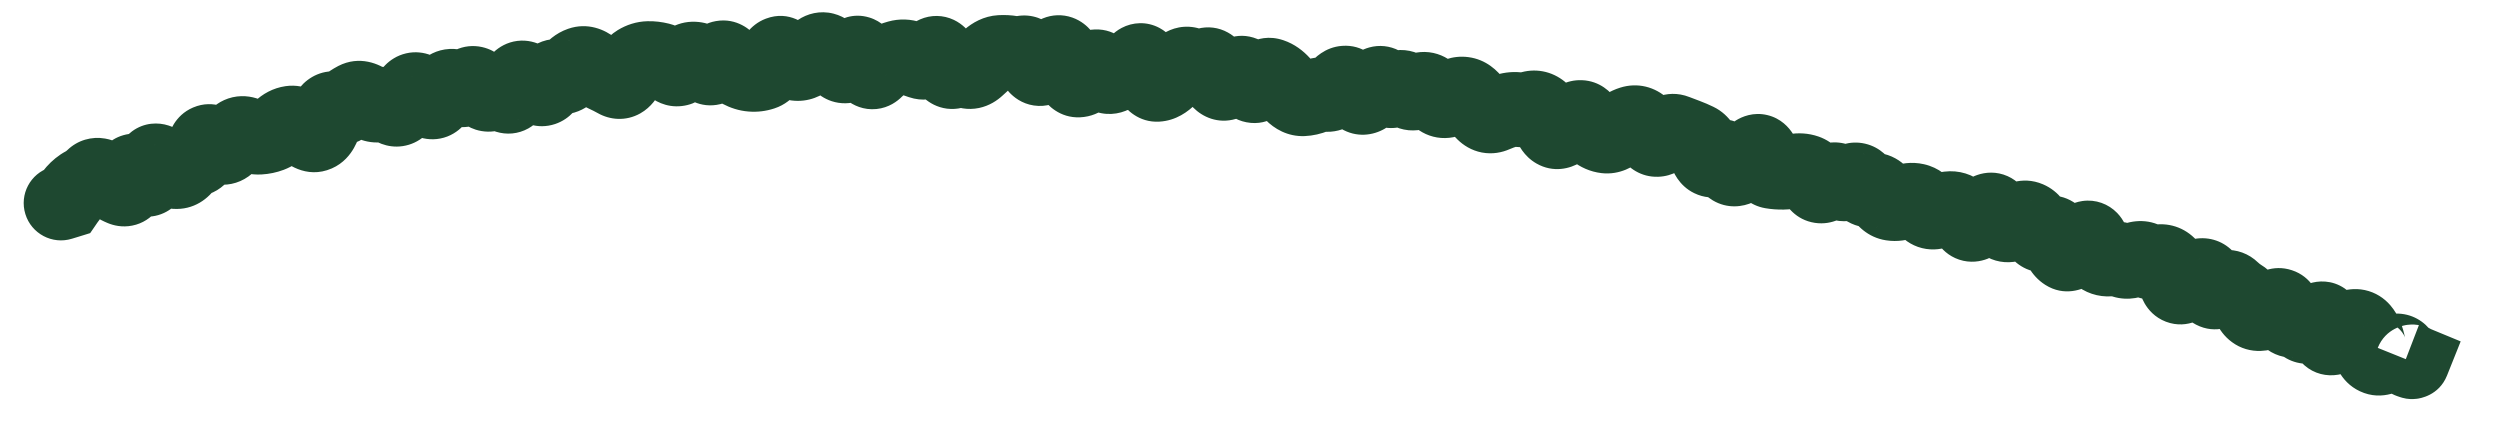 <?xml version="1.0" encoding="utf-8"?>
<svg xmlns="http://www.w3.org/2000/svg" fill="none" height="100%" overflow="visible" preserveAspectRatio="none" style="display: block;" viewBox="0 0 41 7" width="100%">
<path d="M0.82 2.746C0.497 2.846 0.316 3.188 0.416 3.511C0.515 3.833 0.857 4.015 1.18 3.915L1 3.331L0.82 2.746ZM1.096 3.302L1.275 3.886L1.479 3.823L1.599 3.648L1.096 3.302ZM1.222 3.14L0.764 2.734L1.222 3.14ZM1.374 3.017L1.664 3.556L1.374 3.017ZM1.53 2.901L1.958 3.338L1.53 2.901ZM1.743 2.937L2.116 2.453L1.743 2.937ZM1.999 3.093L1.766 3.658L1.999 3.093ZM2.483 2.796L1.872 2.758L2.483 2.796ZM2.638 2.68L2.227 3.133L2.638 2.68ZM2.878 2.815L2.92 2.205L2.878 2.815ZM3.043 2.72L3.559 3.048L3.043 2.72ZM3.869 2.248L4.352 2.623L3.869 2.248ZM4.77 2.018L4.857 2.623L4.77 2.018ZM5.197 2.202L4.952 1.641L5.197 2.202ZM5.828 1.626L5.548 1.082L5.828 1.626ZM6.228 1.717L6.419 2.298L6.228 1.717ZM7.157 1.635L6.674 1.259L7.157 1.635ZM7.503 1.446L7.839 0.935L7.503 1.446ZM7.686 1.411L8.179 1.773L7.686 1.411ZM7.88 1.454L7.399 1.831L7.88 1.454ZM8.077 1.516L8.524 1.934L8.077 1.516ZM8.442 1.443L7.857 1.262L8.442 1.443ZM8.608 1.289L8.318 1.827L8.608 1.289ZM8.994 1.367L8.452 1.083L8.994 1.367ZM9.91 1.224L9.659 1.782L9.91 1.224ZM10.107 1.324L9.807 1.857L10.107 1.324ZM10.284 1.224L10.829 1.502L10.284 1.224ZM10.822 0.981L10.672 1.574L10.822 0.981ZM11.382 0.967L11.41 0.357L11.41 0.357L11.382 0.967ZM11.574 1.074L11.136 1.5L11.574 1.074ZM11.758 1.03L12.287 1.335L11.758 1.03ZM12.51 1.197L12.7 1.778L12.51 1.197ZM13.426 0.835L13.085 0.328L13.426 0.835ZM14.359 1.154L13.924 0.724L14.359 1.154ZM14.544 1.015L14.816 1.562L14.544 1.015ZM15.101 1.013L15.297 0.434L15.101 1.013ZM15.288 0.919L14.799 0.552L15.288 0.919ZM15.84 1.158L16.126 0.617L15.84 1.158ZM16.026 1.119L15.612 0.669L16.026 1.119ZM16.405 0.859L16.441 1.47L16.405 0.859ZM16.777 0.867L16.665 0.266L16.777 0.867ZM16.957 1.029L17.509 0.766L16.957 1.029ZM17.512 1.073L16.932 1.264L17.512 1.073ZM17.686 1.313L17.658 0.702L17.658 0.702L17.686 1.313ZM18.065 1.16L18.583 0.835L18.065 1.16ZM18.434 1.196L18.453 0.585L18.434 1.196ZM18.631 1.049L19.134 1.397L18.631 1.049ZM19.172 1.277L19.608 1.707L19.172 1.277ZM19.373 1.09L18.977 0.624L19.373 1.09ZM19.559 1.1L20.015 0.693L19.559 1.1ZM19.924 1.192L20.496 0.977L19.924 1.192ZM20.294 1.237L19.87 0.796L20.294 1.237ZM20.473 1.31L19.913 1.557L20.473 1.31ZM20.656 1.346L20.174 0.969L20.656 1.346ZM20.853 1.239L20.658 1.819L20.853 1.239ZM21.194 1.539L20.756 1.966L21.194 1.539ZM21.563 1.578L21.337 1.01L21.563 1.578ZM21.954 1.43L21.486 1.036L21.954 1.43ZM22.308 1.586L22.627 1.064L22.308 1.586ZM23.613 1.629L23.952 1.12L23.613 1.629ZM24.002 1.543L24.082 0.937L24.002 1.543ZM24.331 1.851L24.758 1.414L24.331 1.851ZM24.713 1.813L24.539 1.226L24.713 1.813ZM24.904 1.798L24.807 2.402L24.904 1.798ZM25.598 2.143L25.919 2.663L25.919 2.663L25.598 2.143ZM25.816 1.975L25.405 1.523L25.816 1.975ZM26.003 1.983L25.498 2.327L26.003 1.983ZM26.335 2.232L26.263 2.839L26.335 2.232ZM26.54 2.148L26.145 1.68L26.54 2.148ZM26.753 2.021L26.569 1.438L26.753 2.021ZM26.934 2.064L26.517 2.511L26.934 2.064ZM27.834 2.303L28.1 1.752L27.834 2.303ZM27.98 2.513L27.404 2.716L27.98 2.513ZM28.153 2.596L28.52 3.085L28.153 2.596ZM28.328 2.661L28.892 2.423L28.328 2.661ZM28.733 2.551L28.259 2.164L28.733 2.551ZM29.054 2.812L28.948 3.414L29.054 2.812ZM29.624 2.817L29.823 2.239L29.624 2.817ZM29.777 2.978L29.229 3.249L29.777 2.978ZM29.961 3.006L30.359 3.47L29.961 3.006ZM30.529 3.021L31.059 2.716L30.529 3.021ZM31.024 3.337L31.119 2.733L31.024 3.337ZM31.223 3.31L31.002 2.74L31.223 3.31ZM31.419 3.289L31.286 3.886L31.419 3.289ZM31.579 3.408L32.077 3.053L31.579 3.408ZM32.284 3.645L32.792 3.304L32.284 3.645ZM32.5 3.559L32.02 3.18L32.5 3.559ZM32.713 3.485L32.181 3.788L32.713 3.485ZM32.856 3.663L32.469 4.137L32.856 3.663ZM33.056 3.637L32.696 3.143L33.056 3.637ZM33.871 4.156L33.543 4.672L33.871 4.156ZM34.108 4.009L34.588 4.389L34.108 4.009ZM34.438 4.205L34.078 4.7L34.438 4.205ZM34.806 4.27L34.551 4.826L34.806 4.27ZM35.675 4.596L35.077 4.722L35.675 4.596ZM36.091 4.522L36.232 5.117L36.091 4.522ZM36.235 4.672L36.833 4.542L36.235 4.672ZM36.402 4.759L36.748 5.263L36.402 4.759ZM36.76 4.864L36.445 5.388L36.76 4.864ZM36.899 5.031L36.348 5.297L36.899 5.031ZM37.055 5.144L37.031 4.533L37.055 5.144ZM37.286 5.045L37.644 5.541L37.286 5.045ZM37.605 5.256L37.597 4.644L37.605 5.256ZM37.776 5.328L37.341 5.757L37.776 5.328ZM37.995 5.273L37.592 4.813L37.995 5.273ZM38.738 5.406L39.201 5.006L38.738 5.406ZM38.961 5.863L38.701 6.416L38.961 5.863ZM39.562 5.933L40.13 6.161L40.355 5.599L39.796 5.368L39.562 5.933ZM39.47 5.895L39.675 5.319L39.236 6.46L39.47 5.895ZM39.359 6.504C39.677 6.618 40.026 6.452 40.14 6.134C40.253 5.815 40.088 5.466 39.77 5.352L39.564 5.928L39.359 6.504ZM1 3.331L1.18 3.915L1.275 3.886L1.096 3.302L0.916 2.717L0.82 2.746L1 3.331ZM1.096 3.302L1.599 3.648C1.624 3.613 1.65 3.579 1.68 3.545L1.222 3.14L0.764 2.734C0.702 2.805 0.645 2.878 0.592 2.955L1.096 3.302ZM1.222 3.14L1.68 3.545C1.682 3.543 1.682 3.543 1.679 3.546C1.676 3.548 1.671 3.552 1.664 3.556L1.374 3.017L1.084 2.479C0.959 2.546 0.853 2.634 0.764 2.734L1.222 3.14ZM1.374 3.017L1.664 3.556C1.774 3.496 1.872 3.422 1.958 3.338L1.53 2.901L1.102 2.464C1.091 2.475 1.085 2.479 1.084 2.479L1.374 3.017ZM1.53 2.901L1.958 3.338C1.905 3.389 1.834 3.436 1.745 3.463C1.657 3.489 1.577 3.488 1.517 3.477C1.41 3.459 1.357 3.412 1.369 3.422L1.743 2.937L2.116 2.453C2.035 2.39 1.9 2.302 1.722 2.272C1.506 2.235 1.275 2.295 1.102 2.464L1.53 2.901ZM1.743 2.937L1.369 3.422C1.49 3.514 1.623 3.599 1.766 3.658L1.999 3.093L2.231 2.527C2.22 2.523 2.182 2.504 2.116 2.453L1.743 2.937ZM1.999 3.093L1.766 3.658C1.86 3.697 2.002 3.733 2.168 3.7C2.344 3.666 2.477 3.568 2.564 3.462C2.709 3.285 2.735 3.078 2.744 2.985L2.136 2.925L1.527 2.865C1.526 2.876 1.526 2.865 1.534 2.841C1.54 2.82 1.561 2.757 1.618 2.688C1.682 2.609 1.788 2.529 1.933 2.5C2.069 2.474 2.176 2.505 2.231 2.527L1.999 3.093ZM2.136 2.925L2.744 2.985C2.744 2.986 2.743 2.996 2.74 3.012C2.736 3.027 2.728 3.057 2.712 3.094C2.68 3.163 2.582 3.329 2.359 3.392C2.147 3.453 1.986 3.373 1.938 3.346C1.884 3.315 1.86 3.286 1.867 3.293L2.312 2.874L2.758 2.456C2.713 2.408 2.642 2.34 2.548 2.286C2.459 2.235 2.264 2.148 2.023 2.217C1.77 2.289 1.648 2.479 1.598 2.588C1.549 2.696 1.534 2.799 1.527 2.865L2.136 2.925ZM2.312 2.874L1.867 3.293C1.912 3.342 1.99 3.417 2.097 3.473C2.206 3.53 2.434 3.61 2.688 3.493C2.921 3.386 3.011 3.185 3.043 3.096C3.078 2.996 3.089 2.9 3.093 2.834L2.483 2.796L1.872 2.758C1.871 2.773 1.871 2.741 1.89 2.688C1.905 2.646 1.972 2.476 2.177 2.382C2.402 2.278 2.596 2.354 2.665 2.39C2.703 2.41 2.727 2.429 2.739 2.439C2.751 2.449 2.758 2.456 2.758 2.456L2.312 2.874ZM2.483 2.796L3.093 2.834C3.094 2.818 3.094 2.838 3.082 2.877C3.074 2.905 3.032 3.033 2.894 3.136C2.718 3.267 2.519 3.264 2.389 3.222C2.286 3.189 2.231 3.136 2.227 3.133L2.638 2.68L3.05 2.228C2.999 2.182 2.901 2.102 2.763 2.058C2.596 2.004 2.366 2.005 2.164 2.155C2 2.277 1.938 2.44 1.913 2.518C1.886 2.607 1.876 2.693 1.872 2.758L2.483 2.796ZM2.638 2.68L2.227 3.133C2.343 3.238 2.554 3.406 2.836 3.425L2.878 2.815L2.92 2.205C3.005 2.211 3.057 2.239 3.068 2.245C3.08 2.252 3.074 2.251 3.05 2.228L2.638 2.68ZM2.878 2.815L2.836 3.425C3.178 3.449 3.426 3.257 3.559 3.048L3.043 2.72L2.527 2.392C2.543 2.365 2.585 2.311 2.662 2.266C2.746 2.217 2.838 2.2 2.92 2.205L2.878 2.815ZM3.043 2.72L3.559 3.048C3.548 3.065 3.519 3.104 3.465 3.142C3.407 3.183 3.335 3.211 3.257 3.218L3.202 2.609L3.146 2C2.843 2.028 2.64 2.214 2.527 2.392L3.043 2.72ZM3.202 2.609L3.257 3.218C3.491 3.197 3.662 3.069 3.766 2.935C3.86 2.814 3.906 2.683 3.932 2.586L3.341 2.43L2.75 2.273C2.745 2.29 2.753 2.246 2.8 2.185C2.858 2.11 2.975 2.016 3.146 2L3.202 2.609ZM3.341 2.43L3.932 2.586C3.93 2.594 3.919 2.635 3.885 2.687C3.851 2.742 3.777 2.833 3.645 2.889C3.354 3.013 3.14 2.842 3.136 2.839L3.512 2.357L3.887 1.874C3.8 1.806 3.516 1.615 3.167 1.763C2.858 1.894 2.773 2.186 2.75 2.273L3.341 2.43ZM3.512 2.357L3.136 2.839C3.218 2.903 3.344 2.984 3.509 3.016C3.697 3.053 3.902 3.018 4.076 2.893L3.718 2.397L3.36 1.901C3.412 1.863 3.477 1.833 3.551 1.817C3.625 1.802 3.691 1.806 3.743 1.816C3.794 1.826 3.831 1.842 3.852 1.853C3.873 1.864 3.885 1.873 3.887 1.874L3.512 2.357ZM3.718 2.397L4.076 2.893C4.183 2.815 4.275 2.722 4.352 2.623L3.869 2.248L3.386 1.873C3.368 1.896 3.358 1.902 3.36 1.901L3.718 2.397ZM3.869 2.248L4.352 2.623C4.31 2.676 4.224 2.756 4.086 2.788C3.951 2.818 3.846 2.785 3.799 2.763L4.051 2.206L4.303 1.649C4.181 1.594 4.009 1.551 3.814 1.595C3.615 1.641 3.474 1.758 3.386 1.873L3.869 2.248ZM4.051 2.206L3.799 2.763C3.937 2.826 4.105 2.872 4.291 2.861L4.256 2.251L4.221 1.641C4.281 1.637 4.312 1.653 4.303 1.649L4.051 2.206ZM4.256 2.251L4.291 2.861C4.415 2.854 4.536 2.829 4.653 2.785L4.437 2.213L4.221 1.641L4.221 1.641L4.256 2.251ZM4.437 2.213L4.653 2.785C4.8 2.729 4.924 2.644 5.026 2.545L4.601 2.106L4.175 1.666C4.175 1.667 4.19 1.653 4.221 1.641L4.437 2.213ZM4.601 2.106L5.026 2.545C5.014 2.557 4.993 2.574 4.963 2.59C4.931 2.606 4.896 2.618 4.857 2.623L4.77 2.018L4.683 1.413C4.476 1.443 4.305 1.541 4.175 1.666L4.601 2.106ZM4.77 2.018L4.857 2.623C4.738 2.64 4.648 2.609 4.606 2.588C4.566 2.569 4.553 2.554 4.566 2.566L4.987 2.122L5.407 1.678C5.294 1.571 5.037 1.362 4.683 1.413L4.77 2.018ZM4.987 2.122L4.566 2.566C4.674 2.668 5.015 2.949 5.442 2.762L5.197 2.202L4.952 1.641C5.098 1.578 5.235 1.597 5.318 1.629C5.388 1.655 5.417 1.688 5.407 1.678L4.987 2.122ZM5.197 2.202L5.442 2.762C5.635 2.678 5.746 2.531 5.805 2.426C5.866 2.32 5.902 2.207 5.926 2.11L5.333 1.964L4.739 1.818C4.73 1.854 4.727 1.848 4.743 1.821C4.757 1.796 4.817 1.701 4.952 1.641L5.197 2.202ZM5.333 1.964L5.926 2.11C5.935 2.075 5.929 2.131 5.867 2.206C5.831 2.25 5.768 2.311 5.669 2.352C5.565 2.395 5.459 2.401 5.368 2.384L5.481 1.783L5.595 1.182C5.302 1.127 5.061 1.261 4.921 1.431C4.811 1.566 4.763 1.72 4.739 1.818L5.333 1.964ZM5.481 1.783L5.368 2.384C5.617 2.43 5.858 2.364 6.046 2.211L5.661 1.736L5.277 1.261C5.309 1.234 5.358 1.205 5.422 1.188C5.487 1.172 5.547 1.173 5.595 1.182L5.481 1.783ZM5.661 1.736L6.046 2.211C6.07 2.192 6.091 2.179 6.108 2.17L5.828 1.626L5.548 1.082C5.451 1.133 5.361 1.193 5.277 1.261L5.661 1.736ZM5.828 1.626L6.108 2.17C6.01 2.22 5.901 2.232 5.806 2.214C5.723 2.198 5.675 2.164 5.666 2.157L6.027 1.664L6.388 1.17C6.219 1.047 5.897 0.903 5.548 1.082L5.828 1.626ZM6.027 1.664L5.666 2.157C5.819 2.27 6.094 2.404 6.419 2.298L6.228 1.717L6.038 1.136C6.132 1.105 6.221 1.109 6.289 1.127C6.349 1.143 6.383 1.167 6.388 1.17L6.027 1.664ZM6.228 1.717L6.419 2.298C6.332 2.326 6.248 2.325 6.182 2.309C6.122 2.295 6.087 2.272 6.079 2.266L6.428 1.764L6.776 1.262C6.616 1.151 6.348 1.034 6.038 1.136L6.228 1.717ZM6.428 1.764L6.079 2.266C6.2 2.351 6.43 2.458 6.708 2.373C6.964 2.293 7.092 2.099 7.148 1.992L6.606 1.709L6.065 1.425C6.074 1.406 6.15 1.265 6.347 1.204C6.564 1.137 6.728 1.228 6.776 1.262L6.428 1.764ZM6.606 1.709L7.148 1.992C7.161 1.968 7.171 1.951 7.179 1.94C7.187 1.929 7.191 1.925 7.191 1.925L6.755 1.496L6.319 1.067C6.213 1.175 6.131 1.299 6.065 1.425L6.606 1.709ZM6.755 1.496L7.191 1.925C7.141 1.976 7.056 2.038 6.935 2.066C6.812 2.095 6.702 2.075 6.625 2.046C6.498 1.997 6.451 1.919 6.473 1.948L6.957 1.574L7.442 1.201C7.382 1.123 7.26 0.98 7.066 0.905C6.955 0.862 6.813 0.839 6.66 0.875C6.509 0.91 6.396 0.989 6.319 1.067L6.755 1.496ZM6.957 1.574L6.473 1.948C6.531 2.023 6.667 2.187 6.892 2.255C7.026 2.295 7.183 2.298 7.338 2.238C7.484 2.181 7.581 2.086 7.64 2.01L7.157 1.635L6.674 1.259C6.708 1.216 6.778 1.143 6.894 1.098C7.019 1.049 7.145 1.053 7.245 1.083C7.335 1.11 7.39 1.153 7.412 1.172C7.435 1.192 7.445 1.205 7.442 1.201L6.957 1.574ZM7.157 1.635L7.64 2.01C7.676 1.963 7.711 1.924 7.744 1.892L7.315 1.456L6.887 1.02C6.811 1.094 6.741 1.174 6.674 1.259L7.157 1.635ZM7.315 1.456L7.744 1.892C7.689 1.946 7.583 2.016 7.435 2.024C7.296 2.031 7.202 1.98 7.166 1.956L7.503 1.446L7.839 0.935C7.733 0.865 7.572 0.792 7.371 0.803C7.16 0.814 6.996 0.912 6.887 1.02L7.315 1.456ZM7.503 1.446L7.166 1.956C7.286 2.035 7.48 2.118 7.717 2.072C7.95 2.028 8.098 1.883 8.179 1.773L7.686 1.411L7.194 1.048C7.223 1.008 7.315 0.904 7.486 0.871C7.662 0.838 7.79 0.903 7.839 0.935L7.503 1.446ZM7.686 1.411L8.179 1.773C8.152 1.809 8.094 1.876 7.992 1.925C7.879 1.979 7.754 1.991 7.64 1.965C7.538 1.943 7.472 1.897 7.443 1.873C7.427 1.86 7.416 1.849 7.409 1.843C7.403 1.836 7.399 1.831 7.399 1.831L7.88 1.454L8.362 1.077C8.304 1.003 8.156 0.828 7.907 0.772C7.761 0.739 7.605 0.754 7.464 0.822C7.332 0.885 7.247 0.977 7.194 1.048L7.686 1.411ZM7.88 1.454L7.399 1.831C7.459 1.908 7.59 2.059 7.803 2.127C7.925 2.165 8.069 2.174 8.215 2.129C8.355 2.086 8.456 2.006 8.524 1.934L8.077 1.516L7.631 1.099C7.671 1.055 7.745 0.994 7.855 0.96C7.971 0.925 8.083 0.933 8.172 0.961C8.254 0.987 8.306 1.026 8.329 1.045C8.341 1.055 8.35 1.064 8.355 1.069C8.357 1.072 8.359 1.074 8.36 1.075C8.361 1.076 8.361 1.076 8.361 1.077C8.362 1.077 8.362 1.077 8.362 1.077L7.88 1.454ZM8.077 1.516L8.524 1.934C8.492 1.968 8.438 2.015 8.356 2.049C8.27 2.085 8.176 2.098 8.085 2.086C7.92 2.064 7.835 1.973 7.831 1.97L8.267 1.541L8.704 1.113C8.627 1.035 8.474 0.903 8.245 0.873C7.972 0.837 7.757 0.963 7.631 1.099L8.077 1.516ZM8.267 1.541L7.831 1.97C7.886 2.026 7.986 2.113 8.134 2.16C8.306 2.214 8.497 2.2 8.665 2.106C8.809 2.025 8.891 1.91 8.933 1.838C8.978 1.762 9.007 1.686 9.026 1.625L8.442 1.443L7.857 1.262C7.855 1.271 7.86 1.251 7.879 1.218C7.896 1.189 7.951 1.104 8.066 1.039C8.205 0.962 8.365 0.95 8.505 0.994C8.62 1.031 8.685 1.094 8.704 1.113L8.267 1.541ZM8.442 1.443L9.026 1.625C9.029 1.613 9.028 1.619 9.02 1.636C9.012 1.651 8.986 1.697 8.932 1.748C8.873 1.803 8.773 1.868 8.635 1.885C8.497 1.902 8.386 1.864 8.318 1.827L8.608 1.289L8.897 0.75C8.796 0.696 8.652 0.65 8.484 0.671C8.315 0.692 8.186 0.772 8.099 0.853C7.949 0.992 7.886 1.169 7.857 1.262L8.442 1.443ZM8.608 1.289L8.318 1.827C8.349 1.844 8.387 1.868 8.432 1.905L8.814 1.427L9.195 0.949C9.101 0.874 9.002 0.806 8.897 0.75L8.608 1.289ZM8.814 1.427L8.432 1.905C8.556 2.004 8.803 2.134 9.104 2.034C9.36 1.948 9.485 1.746 9.535 1.651L8.994 1.367L8.452 1.083C8.457 1.073 8.475 1.041 8.511 1.003C8.549 0.963 8.616 0.907 8.718 0.873C8.959 0.793 9.141 0.906 9.195 0.949L8.814 1.427ZM8.994 1.367L9.535 1.651C9.533 1.654 9.525 1.67 9.507 1.692C9.489 1.714 9.456 1.749 9.404 1.783C9.349 1.817 9.278 1.848 9.192 1.858C9.107 1.868 9.03 1.856 8.969 1.835L9.166 1.256L9.363 0.677C9.155 0.607 8.931 0.634 8.745 0.753C8.589 0.852 8.501 0.99 8.452 1.083L8.994 1.367ZM9.166 1.256L8.969 1.835C9.129 1.89 9.31 1.893 9.484 1.824C9.646 1.76 9.755 1.653 9.826 1.564L9.345 1.186L8.864 0.808C8.88 0.788 8.933 0.727 9.034 0.687C9.149 0.641 9.268 0.645 9.363 0.677L9.166 1.256ZM9.345 1.186L9.826 1.564C9.834 1.553 9.803 1.598 9.719 1.627L9.517 1.05L9.315 0.473C9.111 0.544 8.965 0.68 8.864 0.808L9.345 1.186ZM9.517 1.05L9.719 1.627C9.631 1.658 9.539 1.66 9.459 1.639C9.387 1.621 9.344 1.59 9.331 1.579L9.71 1.099L10.089 0.62C9.922 0.488 9.641 0.359 9.315 0.473L9.517 1.05ZM9.71 1.099L9.331 1.579C9.43 1.658 9.54 1.728 9.659 1.782L9.91 1.224L10.161 0.667C10.15 0.662 10.126 0.649 10.089 0.62L9.71 1.099ZM9.91 1.224L9.659 1.782C9.707 1.804 9.757 1.829 9.807 1.857L10.107 1.324L10.406 0.791C10.325 0.745 10.244 0.704 10.161 0.667L9.91 1.224ZM10.107 1.324L9.807 1.857C10.001 1.966 10.261 1.994 10.5 1.86C10.686 1.755 10.782 1.593 10.829 1.502L10.284 1.224L9.739 0.947C9.74 0.945 9.749 0.927 9.77 0.902C9.791 0.876 9.832 0.832 9.901 0.793C9.974 0.752 10.068 0.724 10.173 0.727C10.274 0.73 10.354 0.761 10.406 0.791L10.107 1.324ZM10.284 1.224L10.829 1.502C10.841 1.477 10.847 1.471 10.842 1.477C10.838 1.482 10.816 1.509 10.771 1.537L10.451 1.016L10.131 0.494C9.931 0.617 9.812 0.804 9.739 0.947L10.284 1.224ZM10.451 1.016L10.771 1.537C10.748 1.551 10.704 1.569 10.645 1.571L10.633 0.959L10.62 0.348C10.437 0.352 10.272 0.408 10.131 0.494L10.451 1.016ZM10.633 0.959L10.645 1.571C10.65 1.57 10.659 1.571 10.672 1.574L10.822 0.981L10.971 0.388C10.857 0.36 10.74 0.345 10.62 0.348L10.633 0.959ZM10.822 0.981L10.672 1.574C10.643 1.567 10.623 1.557 10.614 1.552C10.605 1.547 10.605 1.545 10.613 1.552L11.017 1.093L11.421 0.634C11.306 0.533 11.156 0.435 10.971 0.388L10.822 0.981ZM11.017 1.093L10.613 1.552C10.72 1.646 10.917 1.77 11.182 1.739C11.44 1.71 11.602 1.553 11.683 1.45L11.203 1.072L10.722 0.694C10.746 0.664 10.848 0.547 11.044 0.524C11.247 0.501 11.381 0.599 11.421 0.634L11.017 1.093ZM11.203 1.072L11.683 1.45C11.68 1.455 11.653 1.487 11.599 1.519C11.538 1.555 11.453 1.583 11.353 1.578L11.382 0.967L11.41 0.357C11.068 0.341 10.839 0.545 10.722 0.694L11.203 1.072ZM11.382 0.967L11.353 1.578C11.196 1.571 11.123 1.487 11.136 1.5L11.574 1.074L12.013 0.648C11.893 0.525 11.692 0.37 11.41 0.357L11.382 0.967ZM11.574 1.074L11.136 1.5C11.237 1.604 11.478 1.789 11.813 1.708C12.096 1.64 12.236 1.424 12.287 1.335L11.758 1.03L11.228 0.724C11.233 0.716 11.252 0.683 11.293 0.645C11.334 0.606 11.411 0.547 11.527 0.519C11.8 0.454 11.978 0.612 12.013 0.648L11.574 1.074ZM11.758 1.03L12.287 1.335C12.282 1.345 12.26 1.381 12.215 1.423C12.168 1.466 12.08 1.528 11.951 1.551C11.663 1.601 11.497 1.418 11.48 1.399L11.942 0.998L12.403 0.596C12.32 0.501 12.09 0.285 11.741 0.346C11.431 0.4 11.278 0.637 11.228 0.724L11.758 1.03ZM11.942 0.998L11.48 1.399C11.578 1.511 11.7 1.623 11.851 1.703L12.136 1.162L12.421 0.621C12.435 0.628 12.439 0.632 12.434 0.628C12.43 0.625 12.419 0.615 12.403 0.596L11.942 0.998ZM12.136 1.162L11.851 1.703C11.977 1.769 12.119 1.817 12.276 1.829L12.325 1.22L12.374 0.61C12.406 0.613 12.423 0.622 12.421 0.621L12.136 1.162ZM12.325 1.22L12.276 1.829C12.421 1.841 12.564 1.823 12.7 1.778L12.51 1.197L12.319 0.616C12.325 0.614 12.334 0.612 12.344 0.611C12.354 0.61 12.364 0.609 12.374 0.61L12.325 1.22ZM12.51 1.197L12.7 1.778C12.876 1.721 12.995 1.61 13.068 1.523C13.143 1.434 13.198 1.336 13.24 1.247L12.687 0.986L12.134 0.725C12.119 0.757 12.116 0.755 12.132 0.736C12.146 0.72 12.205 0.654 12.319 0.616L12.51 1.197ZM12.687 0.986L13.24 1.247C13.24 1.248 13.237 1.253 13.232 1.261C13.227 1.269 13.218 1.284 13.203 1.302C13.177 1.333 13.11 1.406 12.991 1.451C12.854 1.502 12.708 1.495 12.587 1.444C12.484 1.401 12.426 1.34 12.406 1.317L12.869 0.917L13.333 0.518C13.235 0.405 12.95 0.159 12.56 0.306C12.287 0.409 12.169 0.65 12.134 0.725L12.687 0.986ZM12.869 0.917L12.406 1.317C12.515 1.443 12.704 1.613 12.983 1.648L13.059 1.041L13.135 0.435C13.214 0.444 13.269 0.473 13.3 0.493C13.328 0.511 13.338 0.525 13.333 0.518L12.869 0.917ZM13.059 1.041L12.983 1.648C13.261 1.683 13.489 1.57 13.642 1.439L13.243 0.975L12.845 0.511C12.858 0.499 12.891 0.475 12.944 0.455C13 0.435 13.066 0.426 13.135 0.435L13.059 1.041ZM13.243 0.975L13.642 1.439C13.685 1.401 13.727 1.369 13.767 1.343L13.426 0.835L13.085 0.328C13.002 0.383 12.922 0.445 12.845 0.511L13.243 0.975ZM13.426 0.835L13.767 1.343C13.675 1.404 13.529 1.451 13.366 1.409C13.231 1.374 13.162 1.297 13.152 1.285L13.613 0.883L14.075 0.482C14 0.397 13.869 0.275 13.671 0.224C13.446 0.166 13.237 0.225 13.085 0.328L13.426 0.835ZM13.613 0.883L13.152 1.285C13.237 1.383 13.332 1.476 13.438 1.554L13.803 1.063L14.168 0.573C14.148 0.558 14.116 0.53 14.075 0.482L13.613 0.883ZM13.803 1.063L13.438 1.554C13.523 1.618 13.648 1.681 13.807 1.692C13.97 1.704 14.111 1.656 14.217 1.59C14.4 1.477 14.493 1.306 14.536 1.219L13.987 0.949L13.438 0.68C13.421 0.716 13.453 0.625 13.574 0.55C13.65 0.503 13.76 0.463 13.892 0.473C14.02 0.481 14.114 0.532 14.168 0.573L13.803 1.063ZM13.987 0.949L14.536 1.219C14.534 1.224 14.526 1.239 14.512 1.259C14.498 1.278 14.472 1.313 14.429 1.35C14.329 1.435 14.133 1.528 13.899 1.456C13.72 1.402 13.637 1.281 13.623 1.262C13.601 1.23 13.596 1.212 13.603 1.23L14.172 1.006L14.741 0.782C14.716 0.72 14.68 0.64 14.627 0.563C14.582 0.499 14.467 0.351 14.257 0.287C13.993 0.206 13.767 0.307 13.636 0.418C13.527 0.511 13.468 0.62 13.438 0.68L13.987 0.949ZM14.172 1.006L13.603 1.23C13.638 1.319 13.718 1.509 13.887 1.643C13.991 1.725 14.161 1.81 14.375 1.788C14.579 1.767 14.718 1.66 14.793 1.584L14.359 1.154L13.924 0.724C13.969 0.678 14.078 0.589 14.25 0.571C14.434 0.552 14.572 0.626 14.646 0.684C14.711 0.735 14.74 0.785 14.744 0.791C14.751 0.803 14.749 0.802 14.741 0.782L14.172 1.006ZM14.359 1.154L14.793 1.584C14.806 1.571 14.815 1.564 14.819 1.561C14.823 1.558 14.822 1.559 14.816 1.562L14.544 1.015L14.271 0.467C14.136 0.535 14.021 0.626 13.924 0.724L14.359 1.154ZM14.544 1.015L14.816 1.562C14.845 1.548 14.871 1.538 14.893 1.532L14.729 0.943L14.565 0.354C14.463 0.382 14.365 0.421 14.271 0.467L14.544 1.015ZM14.729 0.943L14.893 1.532C14.866 1.539 14.835 1.544 14.8 1.543C14.767 1.541 14.737 1.535 14.713 1.527L14.915 0.95L15.118 0.372C14.94 0.31 14.75 0.302 14.565 0.354L14.729 0.943ZM14.915 0.95L14.713 1.527C14.777 1.549 14.841 1.571 14.905 1.593L15.101 1.013L15.297 0.434C15.237 0.414 15.178 0.393 15.118 0.372L14.915 0.95ZM15.101 1.013L14.905 1.593C15.356 1.745 15.667 1.433 15.777 1.287L15.288 0.919L14.799 0.552C14.801 0.55 14.81 0.538 14.827 0.522C14.845 0.506 14.875 0.482 14.919 0.459C15.023 0.407 15.161 0.388 15.297 0.434L15.101 1.013ZM15.288 0.919L15.777 1.287C15.761 1.308 15.7 1.386 15.58 1.438C15.433 1.502 15.263 1.5 15.118 1.431C15.001 1.375 14.943 1.296 14.927 1.275C14.908 1.247 14.903 1.232 14.908 1.244L15.472 1.007L16.035 0.77C16.01 0.71 15.975 0.639 15.926 0.568C15.88 0.504 15.791 0.397 15.643 0.326C15.468 0.243 15.267 0.24 15.089 0.318C14.939 0.384 14.847 0.489 14.799 0.552L15.288 0.919ZM15.472 1.007L14.908 1.244C14.947 1.337 15.022 1.494 15.163 1.616C15.243 1.685 15.366 1.761 15.531 1.782C15.702 1.803 15.853 1.757 15.965 1.691L15.655 1.164L15.344 0.638C15.425 0.59 15.544 0.551 15.685 0.568C15.819 0.585 15.912 0.647 15.961 0.689C16.041 0.758 16.056 0.819 16.035 0.77L15.472 1.007ZM15.655 1.164L15.965 1.691C15.924 1.715 15.857 1.743 15.77 1.746C15.681 1.749 15.606 1.726 15.553 1.698L15.84 1.158L16.126 0.617C15.866 0.48 15.578 0.499 15.344 0.638L15.655 1.164ZM15.84 1.158L15.553 1.698C15.698 1.774 15.873 1.809 16.056 1.771C16.227 1.735 16.355 1.647 16.44 1.569L16.026 1.119L15.612 0.669C15.634 0.648 15.699 0.596 15.808 0.573C15.929 0.548 16.043 0.573 16.126 0.617L15.84 1.158ZM16.026 1.119L16.44 1.569C16.499 1.514 16.559 1.461 16.619 1.409L16.217 0.948L15.815 0.487C15.747 0.547 15.68 0.607 15.612 0.669L16.026 1.119ZM16.217 0.948L16.619 1.409C16.616 1.411 16.555 1.463 16.441 1.47L16.405 0.859L16.37 0.249C16.131 0.263 15.944 0.374 15.815 0.487L16.217 0.948ZM16.405 0.859L16.441 1.47C16.458 1.469 16.475 1.47 16.492 1.472L16.591 0.869L16.691 0.266C16.585 0.248 16.477 0.243 16.37 0.249L16.405 0.859ZM16.591 0.869L16.492 1.472C16.625 1.494 16.759 1.492 16.89 1.468L16.777 0.867L16.665 0.266C16.667 0.265 16.671 0.265 16.676 0.265C16.681 0.265 16.686 0.265 16.691 0.266L16.591 0.869ZM16.777 0.867L16.89 1.468C16.8 1.485 16.707 1.477 16.624 1.448C16.545 1.421 16.491 1.381 16.459 1.352C16.403 1.302 16.391 1.263 16.404 1.292L16.957 1.029L17.509 0.766C17.465 0.674 17.394 0.549 17.279 0.445C17.149 0.327 16.932 0.216 16.665 0.266L16.777 0.867ZM16.957 1.029L16.404 1.292C16.433 1.351 16.479 1.434 16.55 1.512C16.622 1.59 16.755 1.7 16.954 1.73C17.165 1.762 17.338 1.688 17.448 1.609C17.549 1.537 17.614 1.451 17.652 1.393L17.142 1.057L16.631 0.72C16.636 0.713 16.669 0.663 16.737 0.614C16.815 0.558 16.957 0.493 17.137 0.521C17.306 0.546 17.408 0.638 17.45 0.684C17.492 0.729 17.509 0.766 17.509 0.766L16.957 1.029ZM17.142 1.057L17.652 1.393C17.669 1.368 17.675 1.364 17.667 1.371C17.66 1.378 17.628 1.408 17.567 1.433L17.337 0.867L17.107 0.3C16.87 0.396 16.72 0.586 16.631 0.72L17.142 1.057ZM17.337 0.867L17.567 1.433C17.453 1.479 17.315 1.489 17.18 1.442C17.061 1.4 16.992 1.33 16.963 1.296C16.913 1.237 16.911 1.202 16.932 1.264L17.512 1.073L18.093 0.881C18.06 0.78 18.002 0.629 17.893 0.502C17.835 0.434 17.736 0.341 17.586 0.288C17.421 0.23 17.252 0.241 17.107 0.3L17.337 0.867ZM17.512 1.073L16.932 1.264C16.966 1.368 17.017 1.498 17.1 1.613C17.175 1.717 17.375 1.939 17.713 1.924L17.686 1.313L17.658 0.702C17.934 0.69 18.075 0.873 18.092 0.897C18.117 0.932 18.113 0.94 18.093 0.881L17.512 1.073ZM17.686 1.313L17.713 1.924C18.077 1.908 18.291 1.643 18.378 1.52L17.88 1.167L17.381 0.813C17.369 0.83 17.378 0.813 17.412 0.787C17.448 0.759 17.533 0.708 17.658 0.702L17.686 1.313ZM17.88 1.167L18.378 1.52C18.373 1.527 18.348 1.563 18.297 1.601C18.244 1.641 18.142 1.699 18 1.705C17.688 1.717 17.549 1.488 17.547 1.484L18.065 1.16L18.583 0.835C18.524 0.741 18.326 0.468 17.953 0.483C17.617 0.496 17.434 0.738 17.381 0.813L17.88 1.167ZM18.065 1.16L17.547 1.484C17.603 1.574 17.711 1.717 17.894 1.802C18.114 1.905 18.348 1.882 18.531 1.785L18.246 1.244L17.96 0.703C18.011 0.677 18.082 0.651 18.17 0.647C18.261 0.643 18.343 0.662 18.411 0.694C18.534 0.752 18.583 0.835 18.583 0.835L18.065 1.16ZM18.246 1.244L18.531 1.785C18.518 1.792 18.477 1.809 18.416 1.807L18.434 1.196L18.453 0.585C18.268 0.579 18.101 0.629 17.96 0.703L18.246 1.244ZM18.434 1.196L18.416 1.807C18.82 1.819 19.053 1.513 19.134 1.397L18.631 1.049L18.128 0.701C18.115 0.72 18.124 0.7 18.163 0.671C18.206 0.639 18.306 0.58 18.453 0.585L18.434 1.196ZM18.631 1.049L19.134 1.397C19.128 1.405 19.077 1.481 18.967 1.539C18.905 1.572 18.819 1.602 18.715 1.603C18.61 1.605 18.516 1.578 18.44 1.537C18.305 1.465 18.247 1.364 18.238 1.346C18.222 1.318 18.22 1.306 18.226 1.324L18.81 1.144L19.394 0.965C19.375 0.901 19.347 0.823 19.303 0.746C19.266 0.68 19.18 0.546 19.015 0.458C18.805 0.346 18.574 0.363 18.395 0.458C18.253 0.533 18.168 0.643 18.128 0.701L18.631 1.049ZM18.81 1.144L18.226 1.324C18.258 1.428 18.307 1.561 18.389 1.678C18.466 1.787 18.669 2.014 19.012 1.995L18.979 1.384L18.945 0.774C19.226 0.759 19.37 0.947 19.39 0.976C19.417 1.013 19.413 1.024 19.394 0.965L18.81 1.144ZM18.979 1.384L19.012 1.995C19.29 1.98 19.489 1.827 19.608 1.707L19.172 1.277L18.737 0.848C18.733 0.852 18.746 0.837 18.778 0.82C18.811 0.802 18.868 0.778 18.945 0.774L18.979 1.384ZM19.172 1.277L19.608 1.707C19.663 1.65 19.718 1.6 19.77 1.556L19.373 1.09L18.977 0.624C18.896 0.693 18.816 0.768 18.737 0.848L19.172 1.277ZM19.373 1.09L19.77 1.556C19.733 1.587 19.616 1.671 19.436 1.66C19.251 1.65 19.14 1.55 19.102 1.507L19.559 1.1L20.015 0.693C19.921 0.587 19.751 0.453 19.504 0.439C19.262 0.426 19.081 0.536 18.977 0.624L19.373 1.09ZM19.559 1.1L19.102 1.507C19.205 1.622 19.396 1.767 19.668 1.758C19.919 1.75 20.091 1.614 20.177 1.528L19.746 1.094L19.315 0.661C19.334 0.642 19.44 0.542 19.629 0.535C19.838 0.529 19.97 0.642 20.015 0.693L19.559 1.1ZM19.746 1.094L20.177 1.528C20.152 1.554 20.08 1.618 19.958 1.652C19.816 1.691 19.668 1.67 19.546 1.603C19.443 1.546 19.391 1.474 19.374 1.448C19.355 1.418 19.349 1.401 19.352 1.408L19.924 1.192L20.496 0.977C20.474 0.917 20.442 0.846 20.395 0.775C20.351 0.707 20.27 0.606 20.137 0.533C19.987 0.449 19.807 0.425 19.634 0.473C19.48 0.515 19.375 0.601 19.315 0.661L19.746 1.094ZM19.924 1.192L19.352 1.408C19.388 1.503 19.452 1.647 19.572 1.767C19.718 1.914 19.971 2.038 20.268 1.95L20.095 1.364L19.922 0.777C20.017 0.749 20.126 0.747 20.233 0.781C20.334 0.813 20.401 0.866 20.437 0.903C20.5 0.966 20.51 1.015 20.496 0.977L19.924 1.192ZM20.095 1.364L20.268 1.95C20.458 1.894 20.607 1.784 20.718 1.677L20.294 1.237L19.87 0.796C19.858 0.807 19.856 0.807 19.863 0.803C19.87 0.798 19.89 0.787 19.922 0.777L20.095 1.364ZM20.294 1.237L20.718 1.677C20.694 1.7 20.632 1.753 20.532 1.786C20.417 1.823 20.283 1.823 20.157 1.771C20.046 1.725 19.981 1.656 19.953 1.62C19.925 1.584 19.913 1.558 19.913 1.557L20.473 1.31L21.032 1.063C20.995 0.981 20.886 0.748 20.622 0.64C20.267 0.494 19.983 0.687 19.87 0.796L20.294 1.237ZM20.473 1.31L19.913 1.557C19.94 1.618 19.984 1.702 20.054 1.781C20.126 1.863 20.252 1.969 20.44 2.005C20.84 2.083 21.082 1.792 21.137 1.723L20.656 1.346L20.174 0.969C20.182 0.959 20.218 0.913 20.29 0.87C20.37 0.822 20.507 0.773 20.673 0.805C20.83 0.835 20.927 0.923 20.971 0.972C21.013 1.02 21.03 1.059 21.032 1.063L20.473 1.31ZM20.656 1.346L21.137 1.723C21.146 1.711 21.119 1.751 21.049 1.789C20.961 1.836 20.817 1.872 20.658 1.819L20.853 1.239L21.048 0.66C20.579 0.502 20.263 0.855 20.174 0.969L20.656 1.346ZM20.853 1.239L20.658 1.819C20.594 1.797 20.569 1.766 20.575 1.773L21.027 1.361L21.479 0.949C21.374 0.834 21.232 0.722 21.048 0.66L20.853 1.239ZM21.027 1.361L20.575 1.773C20.635 1.839 20.696 1.903 20.756 1.966L21.194 1.539L21.632 1.112C21.581 1.06 21.53 1.006 21.479 0.949L21.027 1.361ZM21.194 1.539L20.756 1.966C20.897 2.11 21.115 2.243 21.397 2.232L21.371 1.621L21.346 1.01C21.416 1.007 21.482 1.022 21.537 1.047C21.588 1.071 21.619 1.099 21.632 1.112L21.194 1.539ZM21.371 1.621L21.397 2.232C21.536 2.226 21.667 2.194 21.788 2.146L21.563 1.578L21.337 1.01C21.328 1.013 21.332 1.01 21.346 1.01L21.371 1.621ZM21.563 1.578L21.788 2.146C21.773 2.152 21.735 2.163 21.683 2.157L21.752 1.549L21.822 0.942C21.647 0.922 21.483 0.952 21.337 1.01L21.563 1.578ZM21.752 1.549L21.683 2.157C22.071 2.201 22.323 1.941 22.422 1.824L21.954 1.43L21.486 1.036C21.476 1.049 21.491 1.026 21.537 0.999C21.587 0.969 21.688 0.927 21.822 0.942L21.752 1.549ZM21.954 1.43L22.422 1.824C22.416 1.83 22.392 1.858 22.348 1.888C22.302 1.919 22.217 1.963 22.1 1.971C21.818 1.992 21.668 1.806 21.637 1.76L22.142 1.416L22.648 1.073C22.564 0.95 22.356 0.727 22.012 0.752C21.725 0.772 21.551 0.959 21.486 1.036L21.954 1.43ZM22.142 1.416L21.637 1.76C21.721 1.884 21.835 2.013 21.99 2.108L22.308 1.586L22.627 1.064C22.647 1.076 22.658 1.087 22.66 1.089C22.662 1.091 22.658 1.087 22.648 1.073L22.142 1.416ZM22.308 1.586L21.99 2.108C22.245 2.263 22.52 2.222 22.711 2.11C22.863 2.021 22.961 1.893 23.017 1.809L22.511 1.467L22.004 1.125C21.983 1.155 22.009 1.104 22.093 1.055C22.142 1.026 22.224 0.991 22.332 0.987C22.445 0.983 22.547 1.015 22.627 1.064L22.308 1.586ZM22.511 1.467L23.017 1.809C23.021 1.804 23.01 1.822 22.983 1.847C22.959 1.87 22.891 1.927 22.779 1.957C22.649 1.993 22.505 1.98 22.38 1.914C22.271 1.857 22.215 1.782 22.195 1.75L22.705 1.414L23.215 1.077C23.169 1.006 23.085 0.903 22.947 0.831C22.793 0.75 22.618 0.733 22.456 0.778C22.194 0.85 22.052 1.054 22.004 1.125L22.511 1.467ZM22.705 1.414L22.195 1.75C22.262 1.853 22.398 2.012 22.629 2.075C22.881 2.144 23.096 2.058 23.227 1.971L22.886 1.463L22.546 0.955C22.608 0.913 22.758 0.843 22.949 0.895C23.121 0.941 23.2 1.053 23.215 1.077L22.705 1.414ZM22.886 1.463L23.227 1.971C23.184 1.999 23.078 2.055 22.929 2.041C22.774 2.027 22.674 1.949 22.629 1.901L23.072 1.48L23.514 1.058C23.414 0.953 23.256 0.843 23.04 0.823C22.828 0.804 22.657 0.88 22.546 0.955L22.886 1.463ZM23.072 1.48L22.629 1.901C22.729 2.006 22.887 2.115 23.101 2.136C23.311 2.156 23.482 2.081 23.595 2.007L23.257 1.497L22.92 0.987C22.963 0.959 23.068 0.904 23.216 0.918C23.369 0.933 23.469 1.01 23.514 1.058L23.072 1.48ZM23.257 1.497L23.595 2.007C23.559 2.031 23.472 2.077 23.345 2.075C23.21 2.073 23.107 2.016 23.047 1.965L23.444 1.5L23.842 1.036C23.726 0.937 23.564 0.856 23.366 0.852C23.177 0.849 23.024 0.918 22.92 0.987L23.257 1.497ZM23.444 1.5L23.047 1.965C23.12 2.027 23.196 2.085 23.275 2.138L23.613 1.629L23.952 1.12C23.917 1.097 23.881 1.069 23.842 1.036L23.444 1.5ZM23.613 1.629L23.275 2.138C23.413 2.23 23.585 2.28 23.769 2.26C23.941 2.242 24.075 2.169 24.166 2.101L23.805 1.608L23.442 1.116C23.464 1.1 23.531 1.056 23.639 1.044C23.759 1.031 23.871 1.066 23.952 1.12L23.613 1.629ZM23.805 1.608L24.166 2.101C24.162 2.105 24.071 2.169 23.922 2.149L24.002 1.543L24.082 0.937C23.81 0.901 23.588 1.009 23.442 1.116L23.805 1.608ZM24.002 1.543L23.922 2.149C23.754 2.127 23.678 2.024 23.674 2.019L24.172 1.664L24.67 1.308C24.563 1.159 24.373 0.975 24.082 0.937L24.002 1.543ZM24.172 1.664L23.674 2.019C23.743 2.116 23.82 2.207 23.904 2.289L24.331 1.851L24.758 1.414C24.733 1.39 24.703 1.356 24.67 1.308L24.172 1.664ZM24.331 1.851L23.904 2.289C23.997 2.38 24.13 2.468 24.302 2.501C24.476 2.534 24.634 2.501 24.759 2.446L24.513 1.886L24.267 1.327C24.325 1.301 24.419 1.278 24.532 1.299C24.643 1.321 24.718 1.375 24.758 1.414L24.331 1.851ZM24.513 1.886L24.759 2.446C24.805 2.426 24.847 2.411 24.887 2.399L24.713 1.813L24.539 1.226C24.447 1.254 24.356 1.287 24.267 1.327L24.513 1.886ZM24.713 1.813L24.887 2.399C24.875 2.403 24.846 2.408 24.807 2.402L24.904 1.798L25 1.194C24.84 1.168 24.683 1.184 24.539 1.226L24.713 1.813ZM24.904 1.798L24.807 2.402C24.978 2.429 25.142 2.409 25.289 2.359L25.095 1.779L24.901 1.2C24.916 1.195 24.952 1.187 25 1.194L24.904 1.798ZM25.095 1.779L25.289 2.359C25.237 2.377 25.163 2.388 25.078 2.372C24.993 2.356 24.93 2.319 24.89 2.287L25.278 1.814L25.665 1.341C25.451 1.165 25.171 1.109 24.901 1.2L25.095 1.779ZM25.278 1.814L24.89 2.287C24.873 2.273 24.861 2.26 24.854 2.251C24.846 2.243 24.843 2.237 24.842 2.236C24.841 2.235 24.843 2.237 24.846 2.244C24.849 2.25 24.854 2.26 24.859 2.274L25.426 2.045L25.993 1.816C25.933 1.667 25.835 1.48 25.665 1.341L25.278 1.814ZM25.426 2.045L24.859 2.274C24.897 2.367 24.988 2.562 25.199 2.682C25.474 2.839 25.751 2.767 25.919 2.663L25.598 2.143L25.277 1.623C25.317 1.597 25.392 1.561 25.496 1.552C25.607 1.542 25.715 1.569 25.805 1.62C25.888 1.667 25.936 1.725 25.959 1.757C25.983 1.789 25.992 1.813 25.993 1.816L25.426 2.045ZM25.598 2.143L25.919 2.663C26.027 2.596 26.13 2.516 26.227 2.428L25.816 1.975L25.405 1.523C25.352 1.571 25.309 1.603 25.277 1.623L25.598 2.143ZM25.816 1.975L26.227 2.428C26.217 2.438 26.099 2.545 25.896 2.537C25.661 2.528 25.534 2.38 25.498 2.327L26.003 1.983L26.509 1.638C26.423 1.512 26.24 1.326 25.943 1.315C25.677 1.305 25.491 1.445 25.405 1.523L25.816 1.975ZM26.003 1.983L25.498 2.327C25.574 2.439 25.668 2.548 25.784 2.638L26.16 2.156L26.537 1.674C26.543 1.679 26.532 1.672 26.509 1.638L26.003 1.983ZM26.16 2.156L25.784 2.638C25.916 2.741 26.077 2.817 26.263 2.839L26.335 2.232L26.407 1.624C26.47 1.632 26.515 1.657 26.537 1.674L26.16 2.156ZM26.335 2.232L26.263 2.839C26.569 2.875 26.803 2.725 26.934 2.615L26.54 2.148L26.145 1.68C26.141 1.684 26.16 1.667 26.2 1.65C26.244 1.632 26.316 1.614 26.407 1.624L26.335 2.232ZM26.54 2.148L26.934 2.615C26.95 2.601 26.959 2.596 26.961 2.595C26.963 2.593 26.954 2.599 26.936 2.604L26.753 2.021L26.569 1.438C26.401 1.491 26.259 1.584 26.145 1.68L26.54 2.148ZM26.753 2.021L26.936 2.604C26.879 2.622 26.798 2.633 26.707 2.611C26.617 2.589 26.553 2.546 26.517 2.511L26.934 2.064L27.351 1.617C27.144 1.424 26.856 1.347 26.569 1.438L26.753 2.021ZM26.934 2.064L26.517 2.511C26.541 2.534 26.569 2.564 26.6 2.606L27.089 2.239L27.579 1.873C27.51 1.781 27.434 1.695 27.351 1.617L26.934 2.064ZM27.089 2.239L26.6 2.606C26.704 2.745 26.904 2.909 27.195 2.899C27.442 2.891 27.613 2.758 27.694 2.683L27.28 2.233L26.867 1.783C26.87 1.779 26.971 1.683 27.154 1.677C27.381 1.669 27.525 1.801 27.579 1.873L27.089 2.239ZM27.28 2.233L27.694 2.683C27.694 2.683 27.686 2.69 27.672 2.7C27.657 2.71 27.631 2.725 27.593 2.738C27.51 2.767 27.388 2.78 27.261 2.73L27.484 2.161L27.708 1.592C27.31 1.436 26.993 1.667 26.867 1.783L27.28 2.233ZM27.484 2.161L27.261 2.73C27.323 2.754 27.385 2.778 27.447 2.801L27.66 2.228L27.874 1.655C27.819 1.635 27.763 1.613 27.708 1.592L27.484 2.161ZM27.66 2.228L27.447 2.801C27.487 2.816 27.528 2.834 27.569 2.853L27.834 2.303L28.1 1.752C28.026 1.716 27.951 1.684 27.874 1.655L27.66 2.228ZM27.834 2.303L27.569 2.853C27.476 2.808 27.428 2.748 27.411 2.724C27.395 2.7 27.395 2.692 27.404 2.716L27.98 2.513L28.557 2.309C28.505 2.163 28.387 1.89 28.1 1.752L27.834 2.303ZM27.98 2.513L27.404 2.716C27.435 2.806 27.529 3.044 27.786 3.168C28.112 3.326 28.397 3.178 28.52 3.085L28.153 2.596L27.785 2.108C27.833 2.071 28.052 1.938 28.32 2.068C28.427 2.12 28.488 2.192 28.516 2.233C28.544 2.274 28.555 2.305 28.557 2.309L27.98 2.513ZM28.153 2.596L28.52 3.085C28.482 3.114 28.295 3.236 28.043 3.144C27.933 3.104 27.863 3.038 27.824 2.992C27.786 2.947 27.77 2.909 27.765 2.898L28.328 2.661L28.892 2.423C28.85 2.324 28.736 2.095 28.463 1.996C28.153 1.883 27.899 2.022 27.785 2.108L28.153 2.596ZM28.328 2.661L27.765 2.898C27.806 2.996 27.897 3.172 28.091 3.287C28.328 3.427 28.579 3.397 28.757 3.313L28.497 2.76L28.237 2.207C28.282 2.185 28.355 2.161 28.447 2.161C28.544 2.161 28.636 2.188 28.713 2.234C28.785 2.276 28.83 2.327 28.854 2.359C28.878 2.392 28.889 2.416 28.892 2.423L28.328 2.661ZM28.497 2.76L28.757 3.313C28.951 3.222 29.099 3.069 29.206 2.938L28.733 2.551L28.259 2.164C28.23 2.199 28.212 2.218 28.203 2.225C28.199 2.229 28.199 2.228 28.204 2.225C28.209 2.222 28.22 2.215 28.237 2.207L28.497 2.76ZM28.733 2.551L29.206 2.938C29.204 2.94 29.198 2.948 29.185 2.96C29.173 2.972 29.151 2.991 29.117 3.012C29.054 3.052 28.901 3.124 28.702 3.077C28.505 3.031 28.402 2.9 28.365 2.84C28.345 2.808 28.334 2.782 28.328 2.767C28.322 2.752 28.32 2.743 28.319 2.741L28.913 2.594L29.506 2.447C29.49 2.382 29.461 2.286 29.401 2.19C29.34 2.094 29.211 1.941 28.983 1.887C28.754 1.833 28.568 1.913 28.468 1.976C28.37 2.037 28.301 2.113 28.259 2.164L28.733 2.551ZM28.913 2.594L28.319 2.741C28.344 2.839 28.384 2.964 28.46 3.081C28.537 3.201 28.692 3.369 28.948 3.414L29.054 2.812L29.16 2.209C29.355 2.244 29.456 2.37 29.486 2.417C29.515 2.461 29.515 2.483 29.506 2.447L28.913 2.594ZM29.054 2.812L28.948 3.414C29.05 3.432 29.153 3.439 29.256 3.437L29.241 2.825L29.226 2.214C29.201 2.215 29.179 2.213 29.16 2.209L29.054 2.812ZM29.241 2.825L29.256 3.437C29.353 3.434 29.45 3.424 29.545 3.407L29.436 2.805L29.327 2.203C29.29 2.21 29.256 2.213 29.226 2.214L29.241 2.825ZM29.436 2.805L29.545 3.407C29.517 3.412 29.473 3.412 29.425 3.395L29.624 2.817L29.823 2.239C29.657 2.182 29.488 2.174 29.327 2.203L29.436 2.805ZM29.624 2.817L29.425 3.395C29.346 3.368 29.293 3.325 29.263 3.294C29.236 3.265 29.227 3.244 29.229 3.249L29.777 2.978L30.325 2.707C30.25 2.554 30.101 2.335 29.823 2.239L29.624 2.817ZM29.777 2.978L29.229 3.249C29.288 3.368 29.444 3.607 29.765 3.655C30.061 3.699 30.275 3.542 30.359 3.47L29.961 3.006L29.563 2.542C29.568 2.537 29.71 2.41 29.946 2.445C30.205 2.484 30.309 2.675 30.325 2.707L29.777 2.978ZM29.961 3.006L30.359 3.47C30.358 3.471 30.287 3.535 30.153 3.553C30.079 3.564 29.995 3.558 29.911 3.528C29.829 3.499 29.769 3.454 29.728 3.414L30.158 2.979L30.587 2.544C30.441 2.399 30.227 2.309 29.988 2.342C29.788 2.369 29.644 2.472 29.563 2.542L29.961 3.006ZM30.158 2.979L29.728 3.414C29.851 3.535 30.028 3.628 30.242 3.628C30.436 3.629 30.589 3.554 30.686 3.489L30.348 2.979L30.011 2.47C30.032 2.456 30.115 2.405 30.246 2.405C30.396 2.406 30.516 2.473 30.587 2.544L30.158 2.979ZM30.348 2.979L30.686 3.489C30.65 3.513 30.51 3.593 30.314 3.548C30.115 3.503 30.023 3.367 29.999 3.326L30.529 3.021L31.059 2.716C30.991 2.597 30.846 2.416 30.587 2.356C30.33 2.297 30.122 2.396 30.011 2.47L30.348 2.979ZM30.529 3.021L29.999 3.326C30.055 3.423 30.148 3.545 30.297 3.632C30.46 3.727 30.641 3.751 30.811 3.719L30.697 3.119L30.583 2.518C30.686 2.498 30.805 2.513 30.912 2.575C31.005 2.629 31.048 2.696 31.059 2.716L30.529 3.021ZM30.697 3.119L30.811 3.719C30.714 3.738 30.599 3.726 30.494 3.668C30.401 3.616 30.356 3.551 30.342 3.528L30.865 3.211L31.388 2.894C31.329 2.797 31.234 2.679 31.084 2.597C30.923 2.508 30.746 2.487 30.583 2.518L30.697 3.119ZM30.865 3.211L30.342 3.528C30.441 3.692 30.627 3.894 30.93 3.941L31.024 3.337L31.119 2.733C31.3 2.761 31.379 2.88 31.388 2.894L30.865 3.211ZM31.024 3.337L30.93 3.941C31.119 3.971 31.295 3.938 31.444 3.881L31.223 3.31L31.002 2.74C31.009 2.738 31.053 2.723 31.119 2.733L31.024 3.337ZM31.223 3.31L31.444 3.881C31.428 3.887 31.368 3.905 31.286 3.886L31.419 3.289L31.552 2.693C31.349 2.647 31.159 2.679 31.002 2.74L31.223 3.31ZM31.419 3.289L31.286 3.886C31.159 3.858 31.095 3.782 31.081 3.762L31.579 3.408L32.077 3.053C31.97 2.903 31.8 2.748 31.552 2.693L31.419 3.289ZM31.579 3.408L31.081 3.762C31.156 3.868 31.276 3.986 31.454 4.049C31.637 4.113 31.813 4.096 31.951 4.049L31.755 3.47L31.559 2.891C31.627 2.868 31.738 2.852 31.862 2.896C31.982 2.938 32.049 3.013 32.077 3.053L31.579 3.408ZM31.755 3.47L31.951 4.049C31.987 4.037 32.014 4.031 32.035 4.029L31.96 3.422L31.885 2.815C31.773 2.829 31.664 2.855 31.559 2.891L31.755 3.47ZM31.96 3.422L32.035 4.029C31.99 4.034 31.934 4.032 31.875 4.014C31.816 3.996 31.771 3.967 31.74 3.941L32.138 3.476L32.536 3.012C32.357 2.859 32.127 2.785 31.885 2.815L31.96 3.422ZM32.138 3.476L31.74 3.941C31.743 3.943 31.756 3.956 31.777 3.986L32.284 3.645L32.792 3.304C32.721 3.199 32.637 3.099 32.536 3.012L32.138 3.476ZM32.284 3.645L31.777 3.986C31.84 4.08 31.951 4.198 32.13 4.258C32.313 4.319 32.481 4.289 32.598 4.243C32.794 4.165 32.921 4.013 32.98 3.938L32.5 3.559L32.02 3.18C32.01 3.194 32.01 3.191 32.022 3.18C32.032 3.172 32.073 3.135 32.147 3.106C32.228 3.074 32.363 3.046 32.517 3.098C32.666 3.147 32.752 3.244 32.792 3.304L32.284 3.645ZM32.5 3.559L32.98 3.938C32.991 3.925 32.989 3.93 32.974 3.943C32.963 3.952 32.914 3.995 32.828 4.025C32.73 4.059 32.581 4.075 32.425 4.005C32.282 3.941 32.21 3.838 32.181 3.788L32.713 3.485L33.244 3.183C33.194 3.095 33.097 2.966 32.925 2.889C32.741 2.807 32.56 2.823 32.426 2.87C32.212 2.944 32.077 3.109 32.02 3.18L32.5 3.559ZM32.713 3.485L32.181 3.788C32.251 3.911 32.344 4.035 32.469 4.137L32.856 3.663L33.242 3.189C33.252 3.197 33.257 3.203 33.257 3.203C33.256 3.202 33.252 3.196 33.244 3.183L32.713 3.485ZM32.856 3.663L32.469 4.137C32.625 4.264 32.822 4.32 33.022 4.295C33.196 4.273 33.331 4.194 33.416 4.131L33.056 3.637L32.696 3.143C32.701 3.14 32.761 3.095 32.868 3.082C33.001 3.065 33.138 3.104 33.242 3.189L32.856 3.663ZM33.056 3.637L33.416 4.131C33.416 4.132 33.407 4.138 33.392 4.146C33.378 4.153 33.353 4.164 33.318 4.173C33.243 4.192 33.136 4.195 33.025 4.147L33.265 3.585L33.506 3.023C33.149 2.87 32.84 3.038 32.696 3.143L33.056 3.637ZM33.265 3.585L33.025 4.147C32.945 4.113 32.895 4.065 32.869 4.033C32.845 4.003 32.838 3.983 32.841 3.991L33.408 3.761L33.975 3.532C33.911 3.375 33.779 3.14 33.506 3.023L33.265 3.585ZM33.408 3.761L32.841 3.991C32.886 4.1 32.992 4.302 33.231 4.409C33.496 4.526 33.738 4.448 33.873 4.374L33.58 3.837L33.286 3.301C33.344 3.269 33.52 3.199 33.728 3.291C33.91 3.372 33.968 3.515 33.975 3.532L33.408 3.761ZM33.58 3.837L33.873 4.374C33.838 4.393 33.768 4.424 33.67 4.43C33.562 4.437 33.45 4.41 33.353 4.349C33.263 4.293 33.213 4.225 33.189 4.184C33.165 4.144 33.156 4.115 33.155 4.109L33.742 3.939L34.33 3.77C34.302 3.673 34.225 3.453 34.003 3.313C33.721 3.137 33.438 3.218 33.286 3.301L33.58 3.837ZM33.742 3.939L33.155 4.109C33.198 4.26 33.295 4.515 33.543 4.672L33.871 4.156L34.198 3.639C34.274 3.687 34.311 3.742 34.324 3.764C34.337 3.786 34.336 3.792 34.33 3.77L33.742 3.939ZM33.871 4.156L33.543 4.672C33.854 4.869 34.157 4.748 34.292 4.665C34.422 4.584 34.521 4.473 34.588 4.389L34.108 4.009L33.63 3.629C33.592 3.677 33.598 3.656 33.649 3.624C33.678 3.606 33.747 3.569 33.848 3.558C33.962 3.545 34.088 3.569 34.198 3.639L33.871 4.156ZM34.108 4.009L34.588 4.389C34.599 4.374 34.593 4.385 34.569 4.405C34.553 4.418 34.469 4.487 34.326 4.507C34.14 4.535 33.96 4.465 33.842 4.342C33.752 4.249 33.726 4.156 33.722 4.141L34.312 3.979L34.901 3.817C34.882 3.746 34.837 3.612 34.722 3.493C34.579 3.345 34.37 3.265 34.15 3.297C33.973 3.323 33.851 3.412 33.792 3.46C33.724 3.516 33.67 3.577 33.63 3.629L34.108 4.009ZM34.312 3.979L33.722 4.141C33.765 4.295 33.854 4.537 34.078 4.7L34.438 4.205L34.798 3.711C34.862 3.758 34.892 3.806 34.901 3.823C34.91 3.839 34.908 3.841 34.901 3.817L34.312 3.979ZM34.438 4.205L34.078 4.7C34.269 4.839 34.494 4.885 34.713 4.851L34.619 4.247L34.525 3.643C34.56 3.638 34.607 3.636 34.66 3.649C34.715 3.661 34.761 3.684 34.798 3.711L34.438 4.205ZM34.619 4.247L34.713 4.851C34.697 4.854 34.672 4.856 34.642 4.852C34.611 4.848 34.58 4.839 34.551 4.826L34.806 4.27L35.061 3.714C34.884 3.633 34.698 3.616 34.525 3.643L34.619 4.247ZM34.806 4.27L34.551 4.826C34.812 4.946 35.067 4.899 35.249 4.82L35.003 4.26L34.758 3.7C34.772 3.694 34.809 3.679 34.865 3.676C34.925 3.673 34.994 3.684 35.061 3.714L34.806 4.27ZM35.003 4.26L35.249 4.82C35.225 4.83 35.167 4.851 35.085 4.848C34.997 4.845 34.911 4.815 34.842 4.766L35.195 4.267L35.548 3.768C35.273 3.573 34.97 3.607 34.758 3.7L35.003 4.26ZM35.195 4.267L34.842 4.766C35.06 4.921 35.311 4.944 35.53 4.889L35.381 4.296L35.233 3.703C35.264 3.695 35.314 3.688 35.377 3.698C35.442 3.708 35.501 3.734 35.548 3.768L35.195 4.267ZM35.381 4.296L35.53 4.889C35.485 4.901 35.414 4.908 35.33 4.887C35.244 4.865 35.179 4.822 35.136 4.78L35.563 4.342L35.99 3.905C35.778 3.698 35.495 3.637 35.233 3.703L35.381 4.296ZM35.563 4.342L35.136 4.78C35.089 4.735 35.072 4.696 35.069 4.689C35.066 4.682 35.07 4.69 35.077 4.722L35.675 4.596L36.274 4.471C36.24 4.312 36.171 4.081 35.99 3.905L35.563 4.342ZM35.675 4.596L35.077 4.722C35.091 4.788 35.117 4.881 35.172 4.976C35.229 5.075 35.337 5.206 35.521 5.276C35.895 5.417 36.183 5.181 36.246 5.128L35.849 4.662L35.453 4.197C35.46 4.191 35.501 4.156 35.574 4.128C35.655 4.099 35.796 4.072 35.955 4.132C36.109 4.191 36.192 4.298 36.229 4.361C36.263 4.42 36.273 4.466 36.274 4.471L35.675 4.596ZM35.849 4.662L36.246 5.128C36.258 5.118 36.267 5.11 36.274 5.105C36.281 5.1 36.285 5.098 36.285 5.098C36.286 5.097 36.282 5.1 36.273 5.103C36.265 5.107 36.251 5.112 36.232 5.117L36.091 4.522L35.95 3.926C35.743 3.975 35.575 4.092 35.453 4.197L35.849 4.662ZM36.091 4.522L36.232 5.117C36.166 5.132 36.076 5.139 35.974 5.11C35.871 5.081 35.792 5.026 35.739 4.97C35.688 4.917 35.663 4.868 35.652 4.843C35.646 4.829 35.642 4.819 35.641 4.812C35.639 4.806 35.638 4.802 35.638 4.802L36.235 4.672L36.833 4.542C36.811 4.443 36.761 4.27 36.621 4.123C36.439 3.933 36.184 3.871 35.95 3.926L36.091 4.522ZM36.235 4.672L35.638 4.802C35.657 4.891 35.727 5.174 36.013 5.323C36.35 5.499 36.648 5.332 36.748 5.263L36.402 4.759L36.056 4.255C36.07 4.245 36.298 4.092 36.579 4.239C36.701 4.303 36.765 4.394 36.794 4.446C36.823 4.497 36.831 4.536 36.833 4.542L36.235 4.672ZM36.402 4.759L36.748 5.263C36.746 5.265 36.681 5.311 36.566 5.32C36.503 5.325 36.43 5.319 36.355 5.291C36.28 5.264 36.221 5.223 36.179 5.181L36.605 4.743L37.031 4.304C36.882 4.16 36.681 4.084 36.468 4.101C36.286 4.116 36.144 4.195 36.056 4.255L36.402 4.759ZM36.605 4.743L36.179 5.181C36.259 5.259 36.347 5.329 36.445 5.388L36.76 4.864L37.076 4.34C37.065 4.333 37.05 4.322 37.031 4.304L36.605 4.743ZM36.76 4.864L36.445 5.388C36.366 5.34 36.343 5.286 36.348 5.297L36.899 5.031L37.449 4.764C37.378 4.618 37.263 4.453 37.076 4.34L36.76 4.864ZM36.899 5.031L36.348 5.297C36.396 5.396 36.475 5.517 36.606 5.612C36.746 5.715 36.912 5.762 37.079 5.755L37.055 5.144L37.031 4.533C37.131 4.529 37.238 4.559 37.326 4.624C37.405 4.681 37.439 4.744 37.449 4.764L36.899 5.031ZM37.055 5.144L37.079 5.755C37.32 5.746 37.515 5.634 37.644 5.541L37.286 5.045L36.927 4.55C36.91 4.562 36.908 4.561 36.921 4.556C36.933 4.55 36.972 4.536 37.031 4.533L37.055 5.144ZM37.286 5.045L37.644 5.541C37.632 5.549 37.591 5.578 37.523 5.598C37.45 5.62 37.334 5.636 37.203 5.592C36.934 5.503 36.874 5.273 36.873 5.27L37.461 5.103L38.05 4.936C38.02 4.831 37.916 4.54 37.588 4.432C37.267 4.325 37.013 4.488 36.927 4.55L37.286 5.045ZM37.461 5.103L36.873 5.27C36.901 5.371 36.956 5.513 37.073 5.637C37.208 5.78 37.398 5.87 37.612 5.867L37.605 5.256L37.597 4.644C37.662 4.644 37.733 4.656 37.804 4.687C37.873 4.717 37.927 4.759 37.964 4.799C38.001 4.838 38.022 4.874 38.033 4.896C38.044 4.919 38.049 4.933 38.05 4.936L37.461 5.103ZM37.605 5.256L37.612 5.867C37.567 5.868 37.514 5.86 37.461 5.837C37.407 5.815 37.367 5.784 37.341 5.757L37.776 5.328L38.212 4.899C38.052 4.736 37.836 4.642 37.597 4.644L37.605 5.256ZM37.776 5.328L37.341 5.757C37.534 5.953 37.794 6 38.017 5.944C38.193 5.899 38.323 5.799 38.398 5.732L37.995 5.273L37.592 4.813C37.57 4.832 37.615 4.784 37.718 4.758C37.778 4.743 37.865 4.734 37.967 4.759C38.071 4.785 38.154 4.84 38.212 4.899L37.776 5.328ZM37.995 5.273L38.398 5.732C38.396 5.735 38.346 5.781 38.253 5.811C38.141 5.849 37.947 5.865 37.764 5.741C37.612 5.638 37.565 5.501 37.555 5.466C37.541 5.421 37.541 5.395 37.542 5.408L38.153 5.38L38.763 5.352C38.76 5.286 38.752 5.197 38.723 5.104C38.697 5.02 38.63 4.851 38.452 4.73C38.242 4.587 38.017 4.601 37.867 4.651C37.737 4.694 37.643 4.768 37.592 4.813L37.995 5.273ZM38.153 5.38L37.542 5.408C37.545 5.473 37.553 5.556 37.577 5.642C37.599 5.72 37.652 5.865 37.788 5.987C37.952 6.134 38.161 6.177 38.346 6.145C38.499 6.118 38.61 6.045 38.669 6.001L38.301 5.512L37.933 5.024C37.946 5.014 38.016 4.961 38.134 4.94C38.284 4.914 38.462 4.95 38.602 5.075C38.714 5.174 38.747 5.283 38.755 5.311C38.765 5.347 38.764 5.365 38.763 5.352L38.153 5.38ZM38.301 5.512L38.669 6.001C38.698 5.979 38.721 5.964 38.737 5.954C38.754 5.945 38.762 5.942 38.762 5.942L38.553 5.367L38.345 4.792C38.193 4.847 38.055 4.932 37.933 5.024L38.301 5.512ZM38.553 5.367L38.762 5.942C38.724 5.955 38.641 5.977 38.532 5.954C38.415 5.93 38.328 5.866 38.275 5.805L38.738 5.406L39.201 5.006C39.102 4.891 38.961 4.795 38.783 4.757C38.612 4.721 38.459 4.751 38.345 4.792L38.553 5.367ZM38.738 5.406L38.275 5.805C38.247 5.772 38.236 5.747 38.235 5.745C38.234 5.741 38.238 5.751 38.243 5.778L38.842 5.655L39.441 5.531C39.409 5.373 39.345 5.173 39.201 5.006L38.738 5.406ZM38.842 5.655L38.243 5.778C38.274 5.927 38.367 6.259 38.701 6.416L38.961 5.863L39.221 5.31C39.336 5.364 39.396 5.445 39.42 5.488C39.443 5.528 39.445 5.55 39.441 5.531L38.842 5.655ZM38.961 5.863L38.701 6.416C39.079 6.594 39.413 6.391 39.537 6.303L39.183 5.804L38.829 5.306C38.817 5.314 38.843 5.292 38.903 5.277C38.971 5.259 39.091 5.248 39.221 5.31L38.961 5.863ZM39.183 5.804L39.537 6.303C39.534 6.305 39.517 6.317 39.486 6.33C39.455 6.343 39.398 6.363 39.321 6.365C39.238 6.368 39.144 6.35 39.055 6.301C38.968 6.254 38.912 6.192 38.879 6.143L39.384 5.798L39.889 5.454C39.766 5.273 39.552 5.135 39.284 5.143C39.073 5.149 38.913 5.246 38.829 5.306L39.183 5.804ZM39.384 5.798L38.879 6.143C38.941 6.234 39.064 6.394 39.27 6.479L39.503 5.914L39.736 5.349C39.809 5.378 39.852 5.417 39.87 5.433C39.888 5.451 39.894 5.461 39.889 5.454L39.384 5.798ZM39.503 5.914L39.27 6.479C39.293 6.488 39.326 6.502 39.36 6.512C39.372 6.516 39.413 6.53 39.464 6.538C39.484 6.541 39.552 6.551 39.636 6.54C39.684 6.534 39.997 6.49 40.13 6.161L39.562 5.933L38.995 5.705C39.127 5.376 39.439 5.332 39.485 5.327C39.569 5.316 39.634 5.326 39.651 5.329C39.698 5.336 39.731 5.347 39.734 5.348C39.748 5.353 39.752 5.355 39.736 5.349L39.503 5.914ZM39.562 5.933L39.796 5.368L39.704 5.329L39.47 5.895L39.236 6.46L39.328 6.498L39.562 5.933ZM39.47 5.895L39.264 6.47L39.359 6.504L39.564 5.928L39.77 5.352L39.675 5.319L39.47 5.895Z" fill="#1E4830" id="Vector 22"/>
</svg>